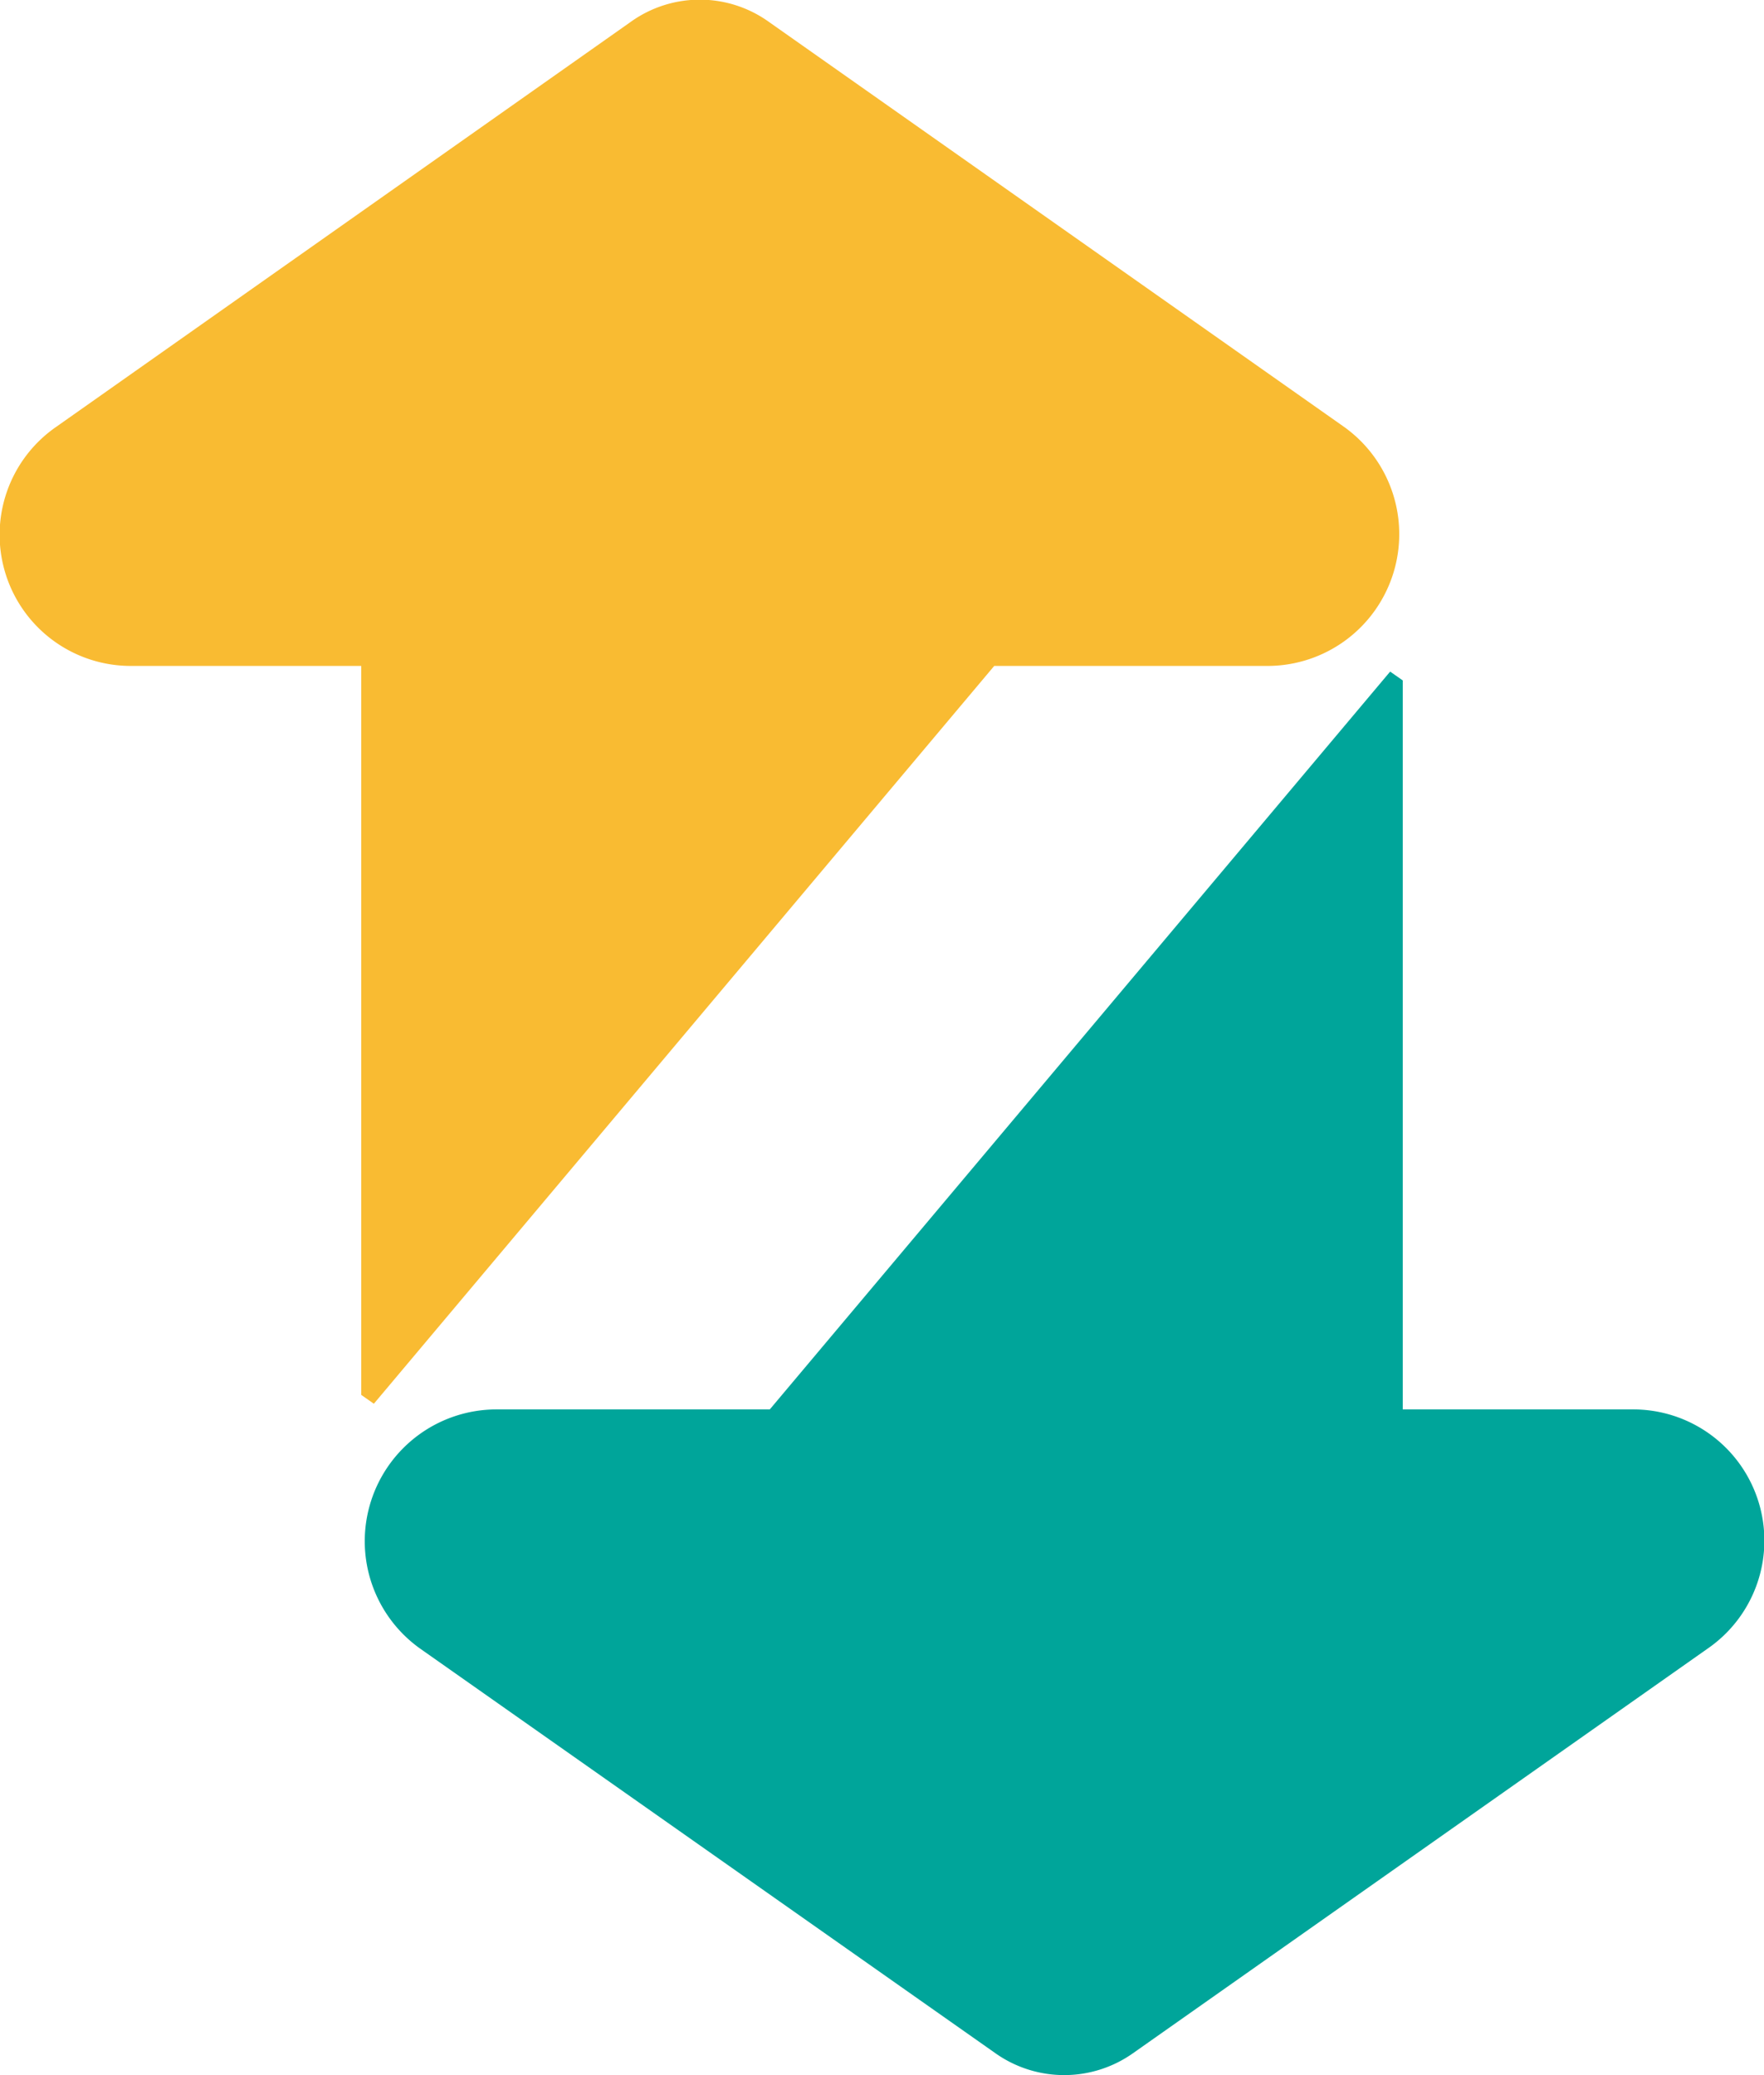 <svg xmlns="http://www.w3.org/2000/svg" viewBox="0 0 27.98 32.91"><defs><style>.cls-1{fill:#00a59a;}.cls-2{fill:#f9bb32;}</style></defs><g id="Layer_2" data-name="Layer 2"><g id="Layer_1-2" data-name="Layer 1"><path class="cls-1" d="M12.21,22.35H7.86a2.09,2.09,0,0,0-1.2,3.79l9.13,6.42a1.89,1.89,0,0,0,2.18,0l9.12-6.42a2.08,2.08,0,0,0-1.2-3.79H22.25V10.79l-.2-.14Z"/><path class="cls-2" d="M10,.35.89,6.77a2.08,2.08,0,0,0,1.2,3.79H5.73V22.12l.2.14,9.84-11.7h4.35a2.09,2.09,0,0,0,1.2-3.79L12.2.35A1.88,1.88,0,0,0,10,.35Z"/></g></g></svg>